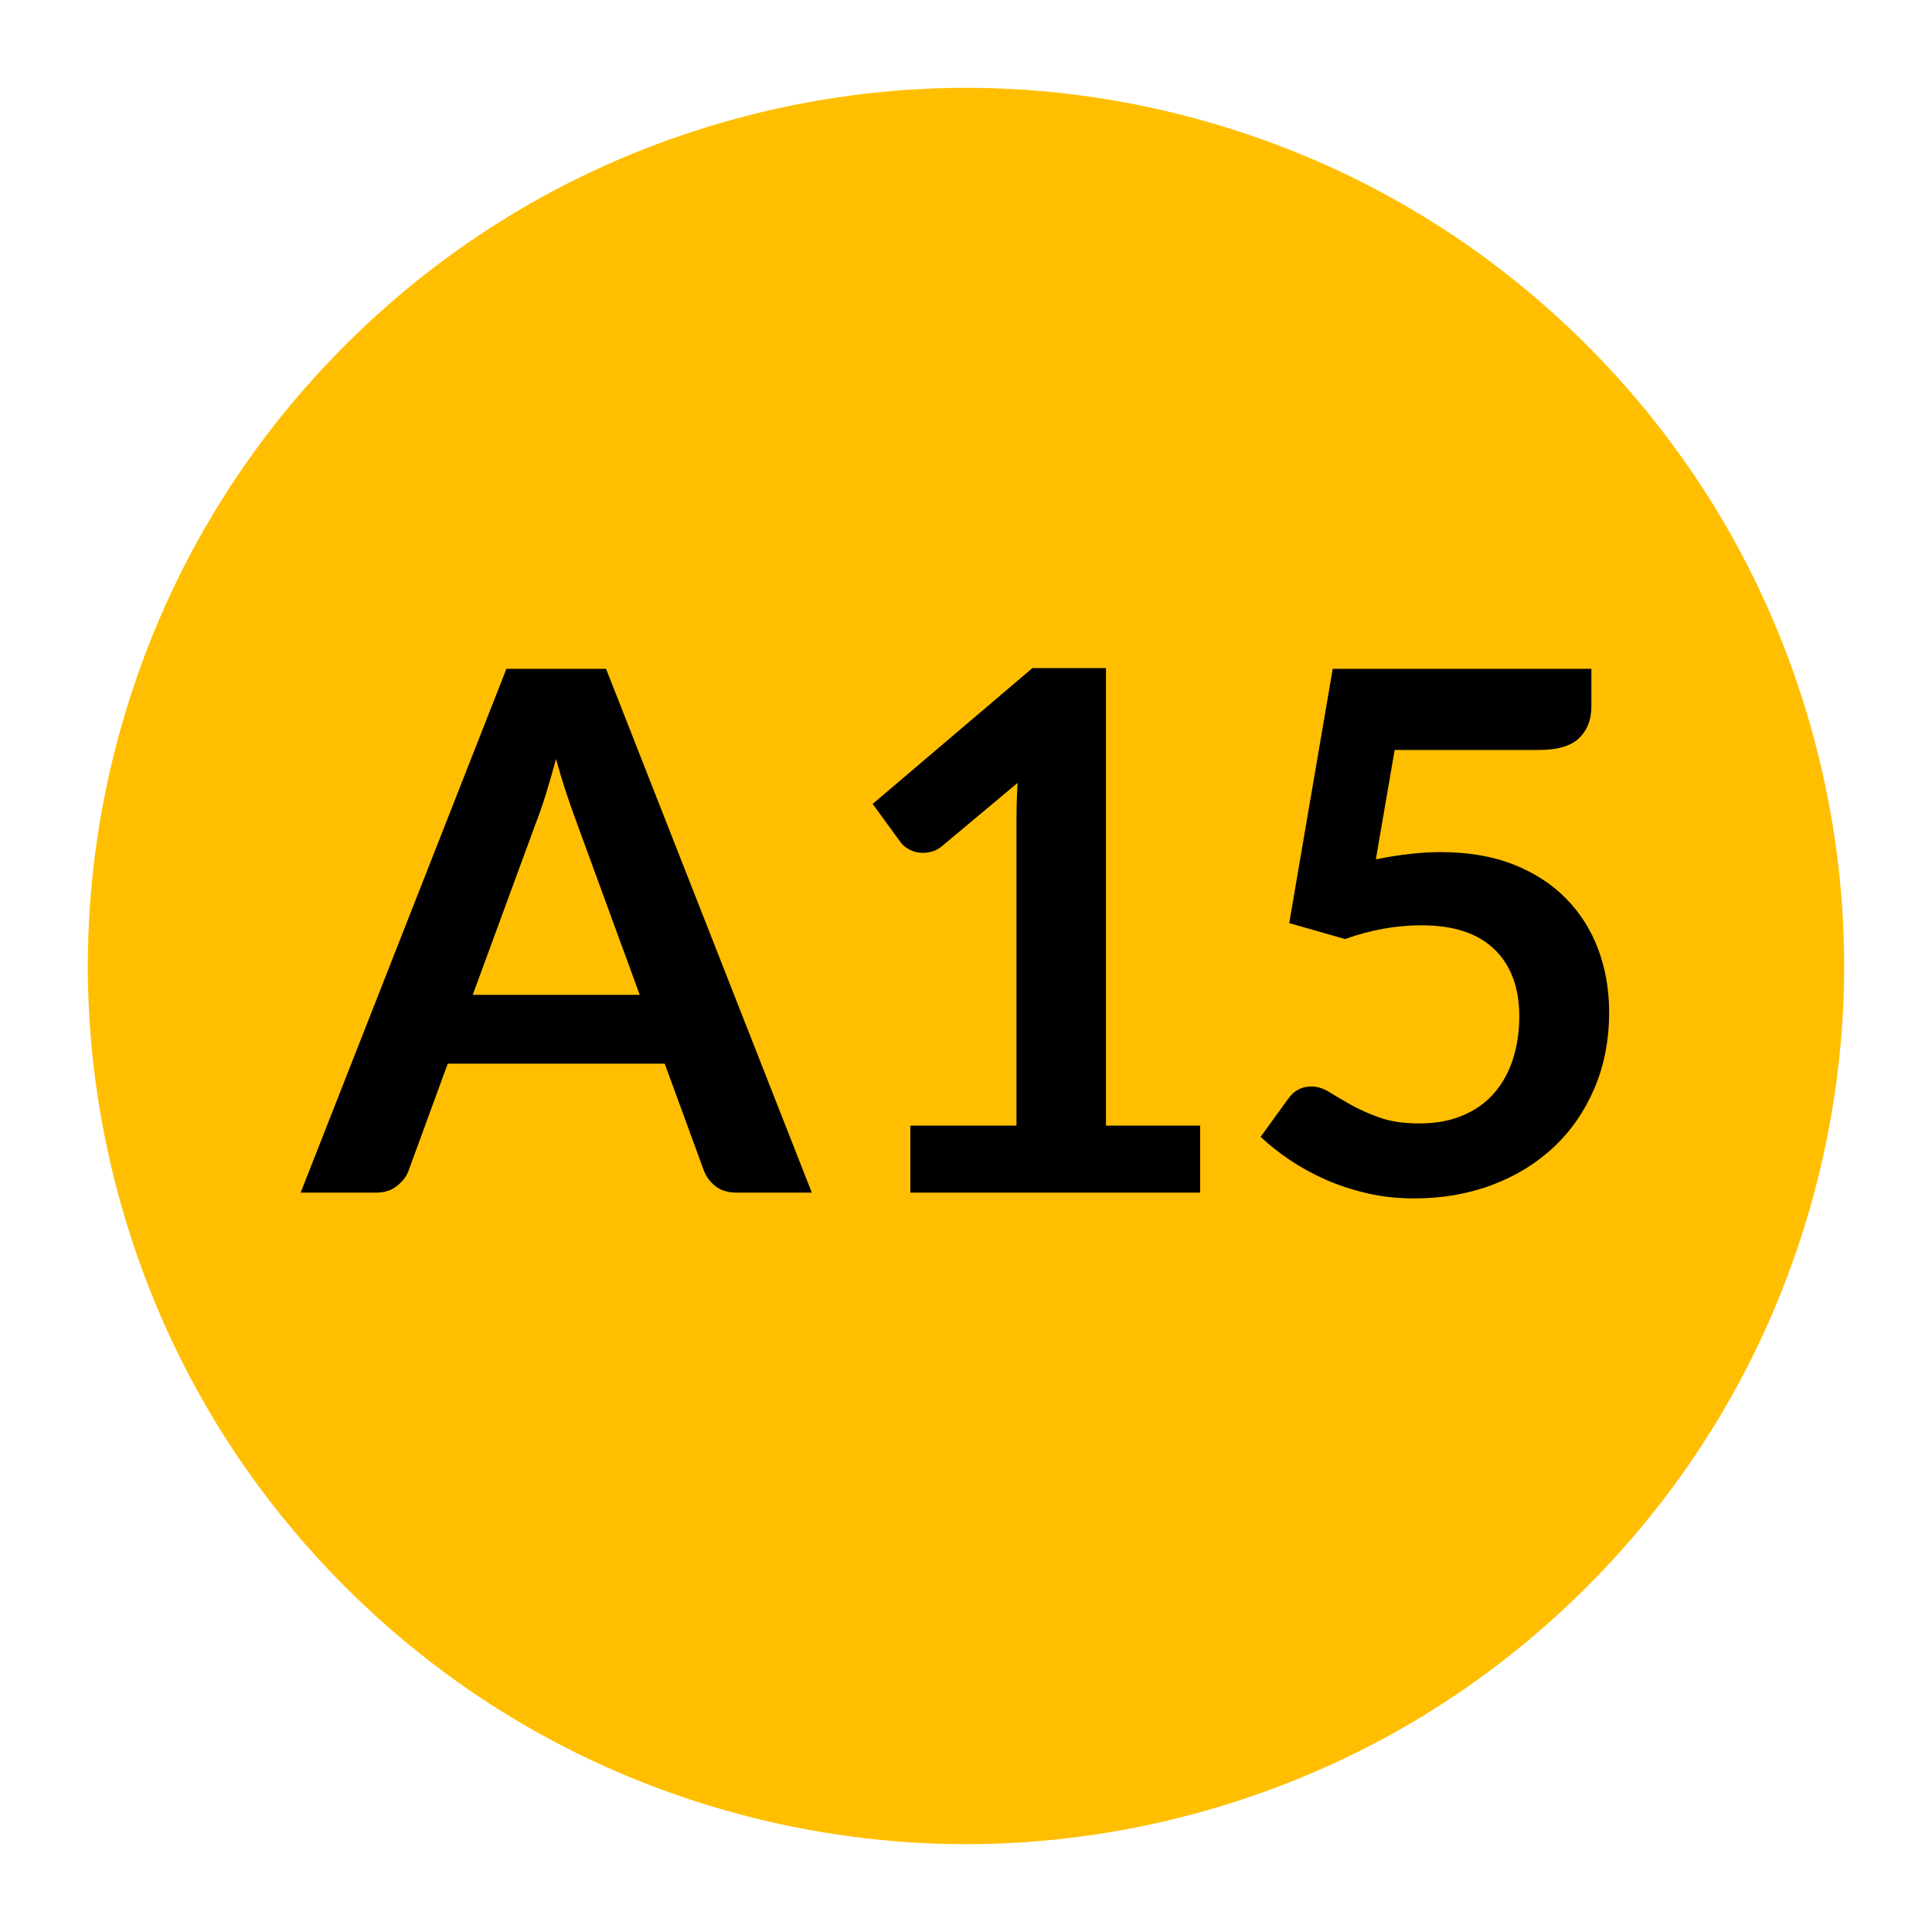 <svg xmlns="http://www.w3.org/2000/svg" xmlns:xlink="http://www.w3.org/1999/xlink" version="1.1" width="1000" height="1000" viewBox="0 0 1000 1000" xml:space="preserve">
<desc>Created with Fabric.js 3.5.0</desc>
<defs>
</defs>
<rect x="0" y="0" width="100%" height="100%" fill="rgba(255,255,255,0)"/>
<g transform="matrix(1 0 0 1 49.5 49.5)" id="140345">
<rect style="stroke: none; stroke-width: 0; stroke-dasharray: none; stroke-linecap: butt; stroke-dashoffset: 0; stroke-linejoin: miter; stroke-miterlimit: 4; is-custom-font: none; font-file-url: none; fill: rgb(255,255,255); fill-opacity: 0; fill-rule: nonzero; opacity: 1;" x="-50" y="-50" rx="0" ry="0" width="100" height="100"/>
</g>
<g transform="matrix(1.586 0 0 1.586 500 500)" id="929974">
<path style="stroke: none; stroke-width: 1; stroke-dasharray: none; stroke-linecap: butt; stroke-dashoffset: 0; stroke-linejoin: miter; stroke-miterlimit: 4; is-custom-font: none; font-file-url: none; fill: rgb(255,191,0); fill-rule: nonzero; opacity: 1;" vector-effect="non-scaling-stroke" transform=" translate(0, 0)" d="M 143.3 -248.2 C 186.6 -223.2 223.2 -186.6 248.2 -143.3 C 273.2 -100 286.6 -50 286.6 0 C 286.6 50 273.2 100 248.2 143.3 C 223.2 186.6 186.6 223.2 143.3 248.2 C 100 273.2 50 286.6 0 286.6 C -50 286.6 -100 273.2 -143.3 248.2 C -186.6 223.2 -223.2 186.6 -248.2 143.3 C -273.2 100 -286.6 50 -286.6 0 C -286.6 -50 -273.2 -100 -248.2 -143.3 C -223.2 -186.6 -186.6 -223.2 -143.3 -248.2 C -100 -273.2 -50 -286.6 0 -286.6 C 50 -286.6 100 -273.2 143.3 -248.2" stroke-linecap="round"/>
</g>
<g transform="matrix(1 0 0 1 499.5 499.5)" style="" id="999778">
		
<path xml:space="preserve" font-family="Lato" font-size="375" font-style="normal" font-weight="bold" style="stroke: none; stroke-width: 0; stroke-dasharray: none; stroke-linecap: butt; stroke-dashoffset: 0; stroke-linejoin: miter; stroke-miterlimit: 4; is-custom-font: none; font-file-url: none; fill: rgb(0,0,0); fill-rule: nonzero; opacity: 1; white-space: pre;" d="M-185.81-153.32L-79.31 117.80L-118.31 117.80Q-124.88 117.80-129.09 114.52Q-133.31 111.24-135.19 106.36L-135.19 106.36L-155.44 51.05L-267.75 51.05L-288 106.36Q-289.50 110.68-293.91 114.24Q-298.31 117.80-304.69 117.80L-304.69 117.80L-343.88 117.80L-237.38-153.32L-185.81-153.32ZM-221.81-74.39L-254.81 15.43L-168.38 15.43L-201.38-74.76Q-203.63-80.76-206.34-88.92Q-209.06-97.07-211.69-106.64L-211.69-106.64Q-214.31-97.07-216.84-88.82Q-219.38-80.57-221.81-74.39L-221.81-74.39ZM-28.31 117.80L-28.31 83.11L26.63 83.11L26.63-74.95Q26.63-84.14 27.19-94.26L27.19-94.26L-11.81-61.64Q-14.25-59.57-16.78-58.82Q-19.31-58.07-21.75-58.07L-21.75-58.07Q-25.50-58.07-28.59-59.67Q-31.69-61.26-33.19-63.32L-33.19-63.32L-47.81-83.39L34.88-153.70L72.94-153.70L72.94 83.11L121.69 83.11L121.69 117.80L-28.31 117.80ZM324.19-153.32L324.19-133.63Q324.19-123.70 317.91-117.51Q311.63-111.32 297-111.32L297-111.32L222.38-111.32L212.63-54.70Q231-58.45 246.19-58.45L246.19-58.45Q267.56-58.45 283.78-52.07Q300-45.70 311.06-34.45Q322.13-23.20 327.75-8.10Q333.38 6.99 333.38 24.43L333.38 24.43Q333.38 45.99 325.78 63.80Q318.19 81.61 304.69 94.27Q291.19 106.93 272.72 113.86Q254.25 120.80 232.50 120.80L232.50 120.80Q219.75 120.80 208.31 118.18Q196.88 115.55 186.84 111.15Q176.81 106.74 168.28 101.02Q159.75 95.30 153 88.93L153 88.93L167.25 69.24Q171.75 62.86 179.25 62.86L179.25 62.86Q183.94 62.86 188.72 65.86Q193.50 68.86 199.88 72.43Q206.25 75.99 214.69 78.99Q223.13 81.99 235.13 81.99L235.13 81.99Q247.88 81.99 257.63 77.86Q267.38 73.74 273.84 66.33Q280.31 58.93 283.59 48.71Q286.88 38.49 286.88 26.49L286.88 26.49Q286.88 4.36 274.03-8.10Q261.19-20.57 236.25-20.57L236.25-20.57Q216.56-20.57 196.69-13.45L196.69-13.45L167.81-21.70L190.31-153.32L324.19-153.32Z"/></g>
</svg>